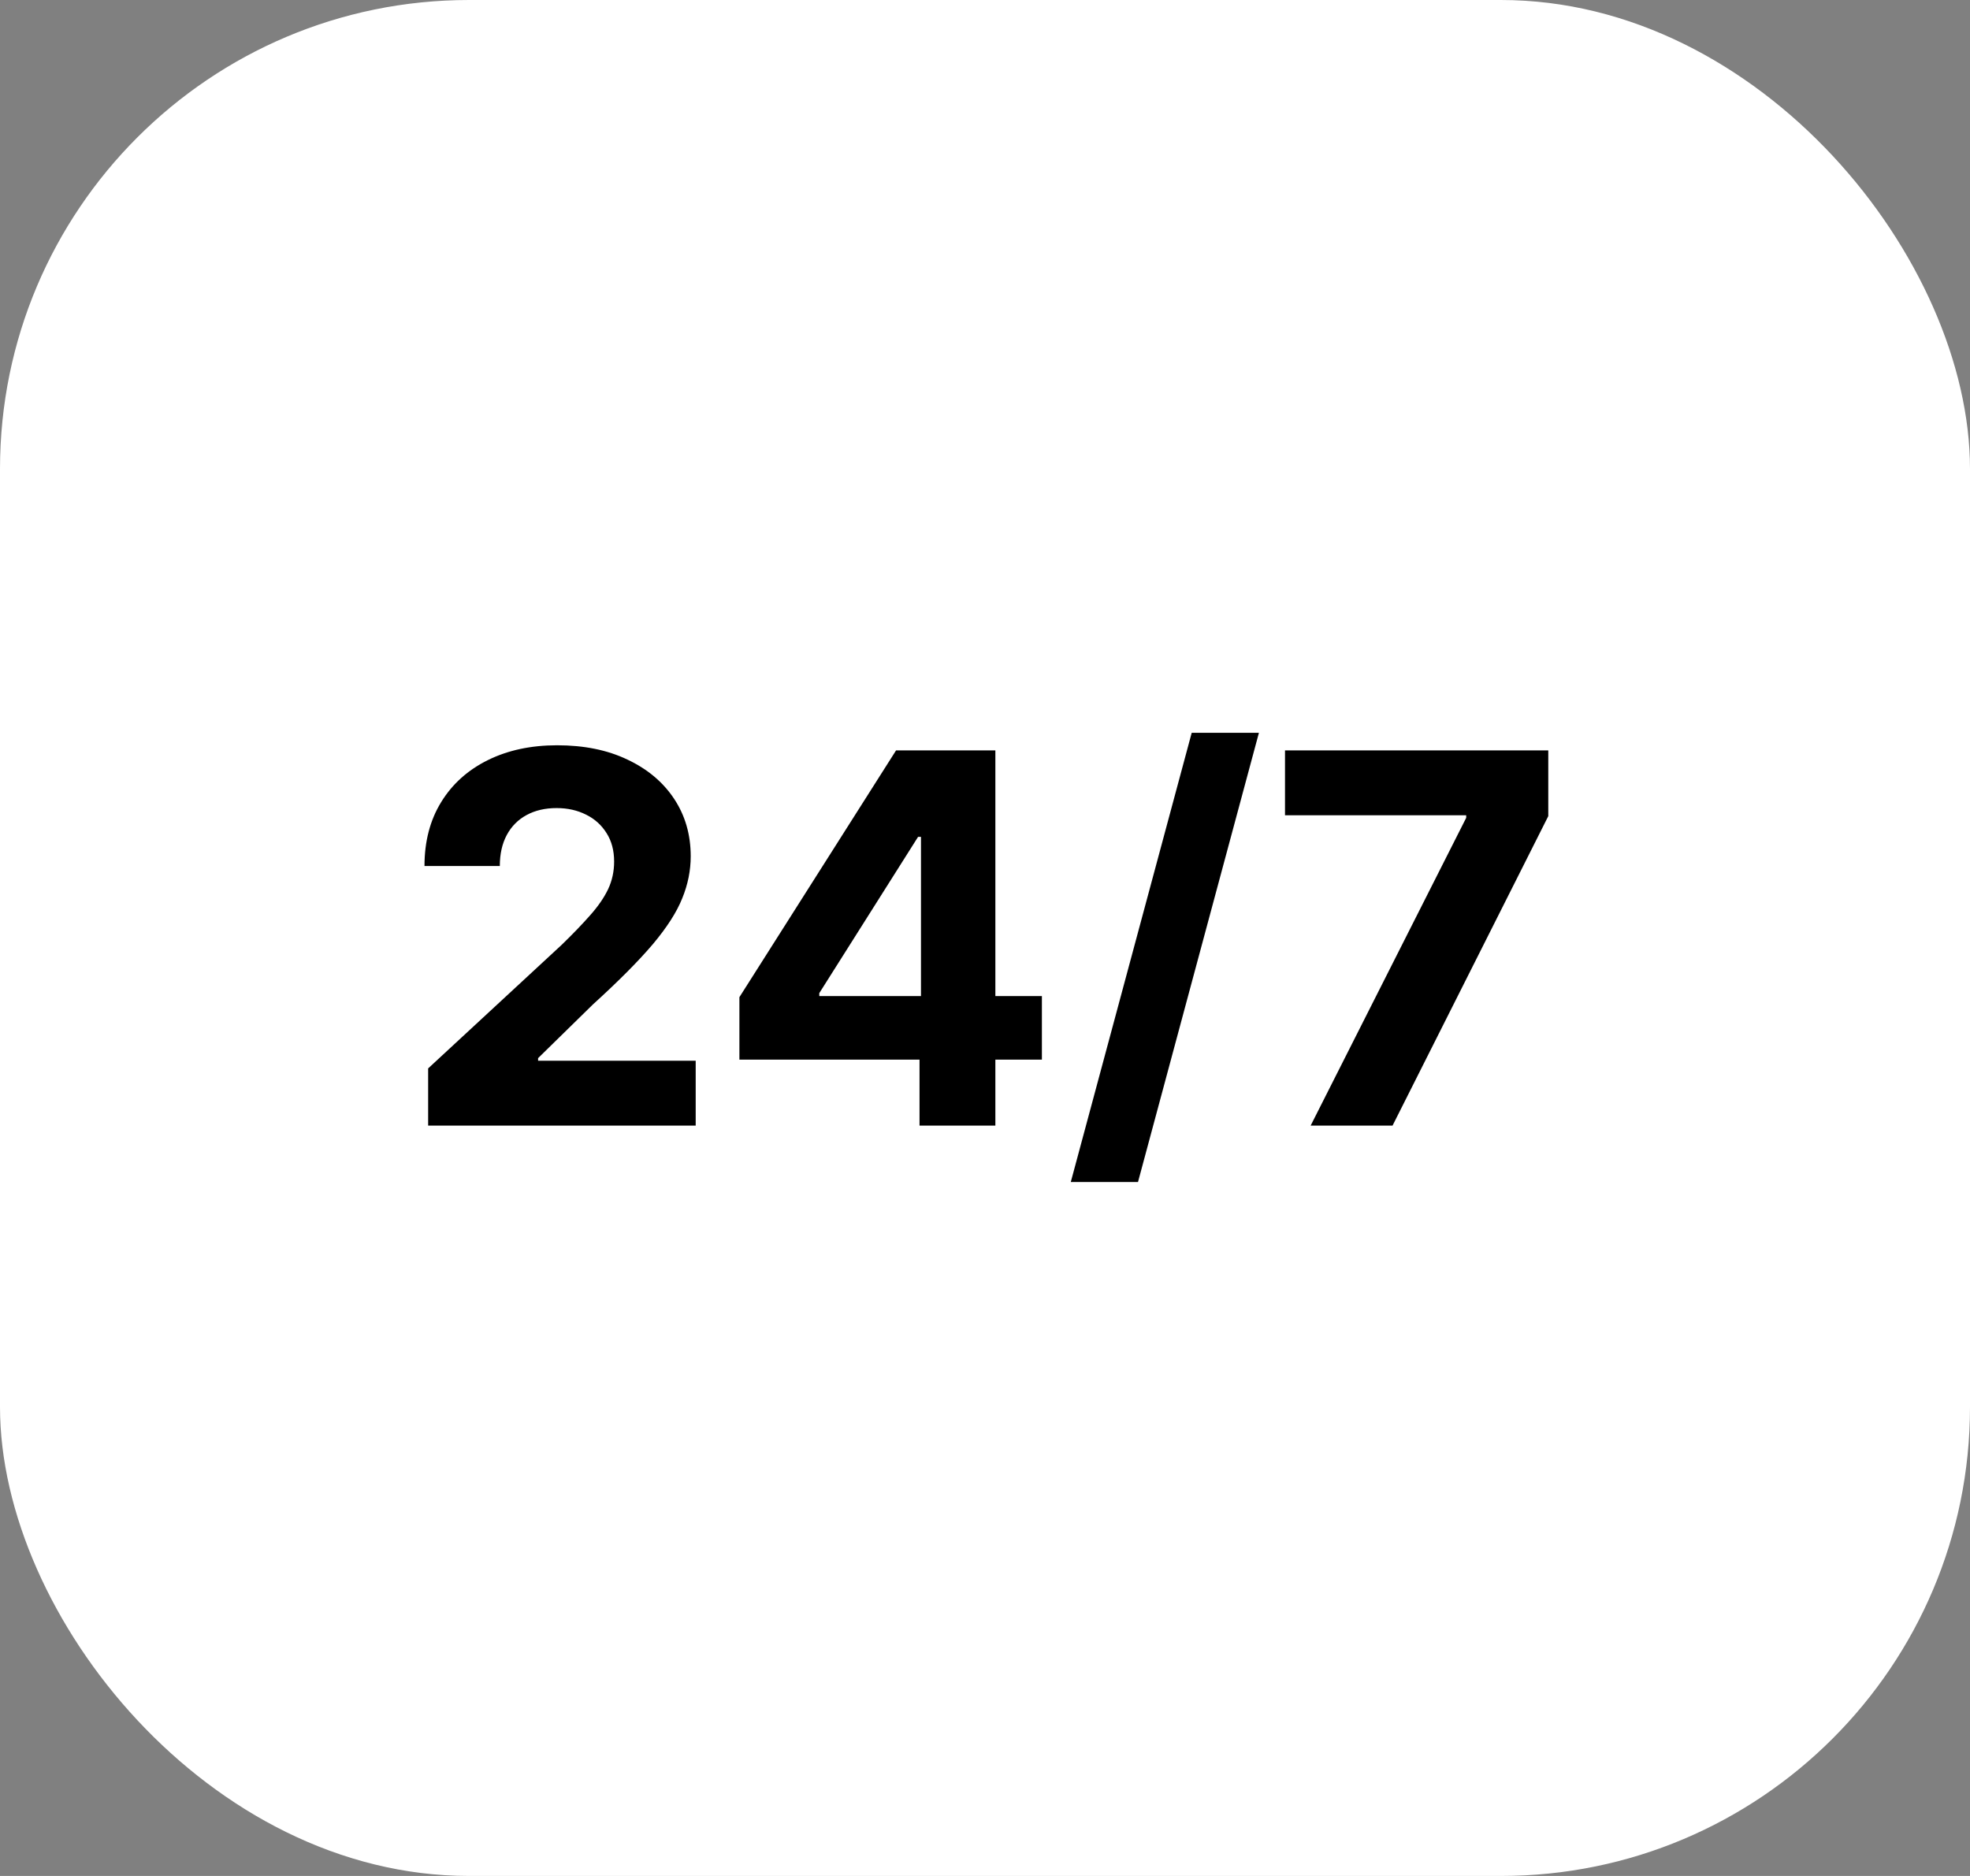 <svg width="42" height="40" viewBox="0 0 42 40" fill="none" xmlns="http://www.w3.org/2000/svg">
<rect x="0" y="0" width="42" height="40" fill="#808080" stroke="none"/>
<rect width="42" height="40" rx="10" fill="white"/>
<path d="M9.128 24V22.781L11.976 20.145C12.218 19.91 12.421 19.699 12.585 19.512C12.752 19.324 12.878 19.141 12.964 18.961C13.05 18.779 13.093 18.582 13.093 18.371C13.093 18.137 13.04 17.935 12.933 17.766C12.826 17.594 12.681 17.462 12.496 17.371C12.311 17.277 12.101 17.23 11.867 17.23C11.622 17.23 11.408 17.28 11.226 17.379C11.044 17.478 10.903 17.62 10.804 17.805C10.705 17.99 10.656 18.21 10.656 18.465H9.05C9.05 17.941 9.169 17.487 9.406 17.102C9.643 16.716 9.975 16.418 10.402 16.207C10.829 15.996 11.321 15.891 11.878 15.891C12.451 15.891 12.95 15.992 13.374 16.195C13.802 16.396 14.134 16.674 14.371 17.031C14.608 17.388 14.726 17.797 14.726 18.258C14.726 18.56 14.666 18.858 14.546 19.152C14.429 19.447 14.22 19.773 13.918 20.133C13.615 20.49 13.19 20.918 12.64 21.418L11.472 22.562V22.617H14.832V24H9.128ZM15.764 22.594V21.262L19.104 16H20.252V17.844H19.573L17.467 21.176V21.238H22.213V22.594H15.764ZM19.604 24V22.188L19.635 21.598V16H21.221V24H19.604ZM26.84 15.625L24.262 25.203H22.829L25.407 15.625H26.84ZM27.943 24L31.259 17.438V17.383H27.396V16H33.009V17.402L29.689 24H27.943Z" fill="black"/>
</svg>
